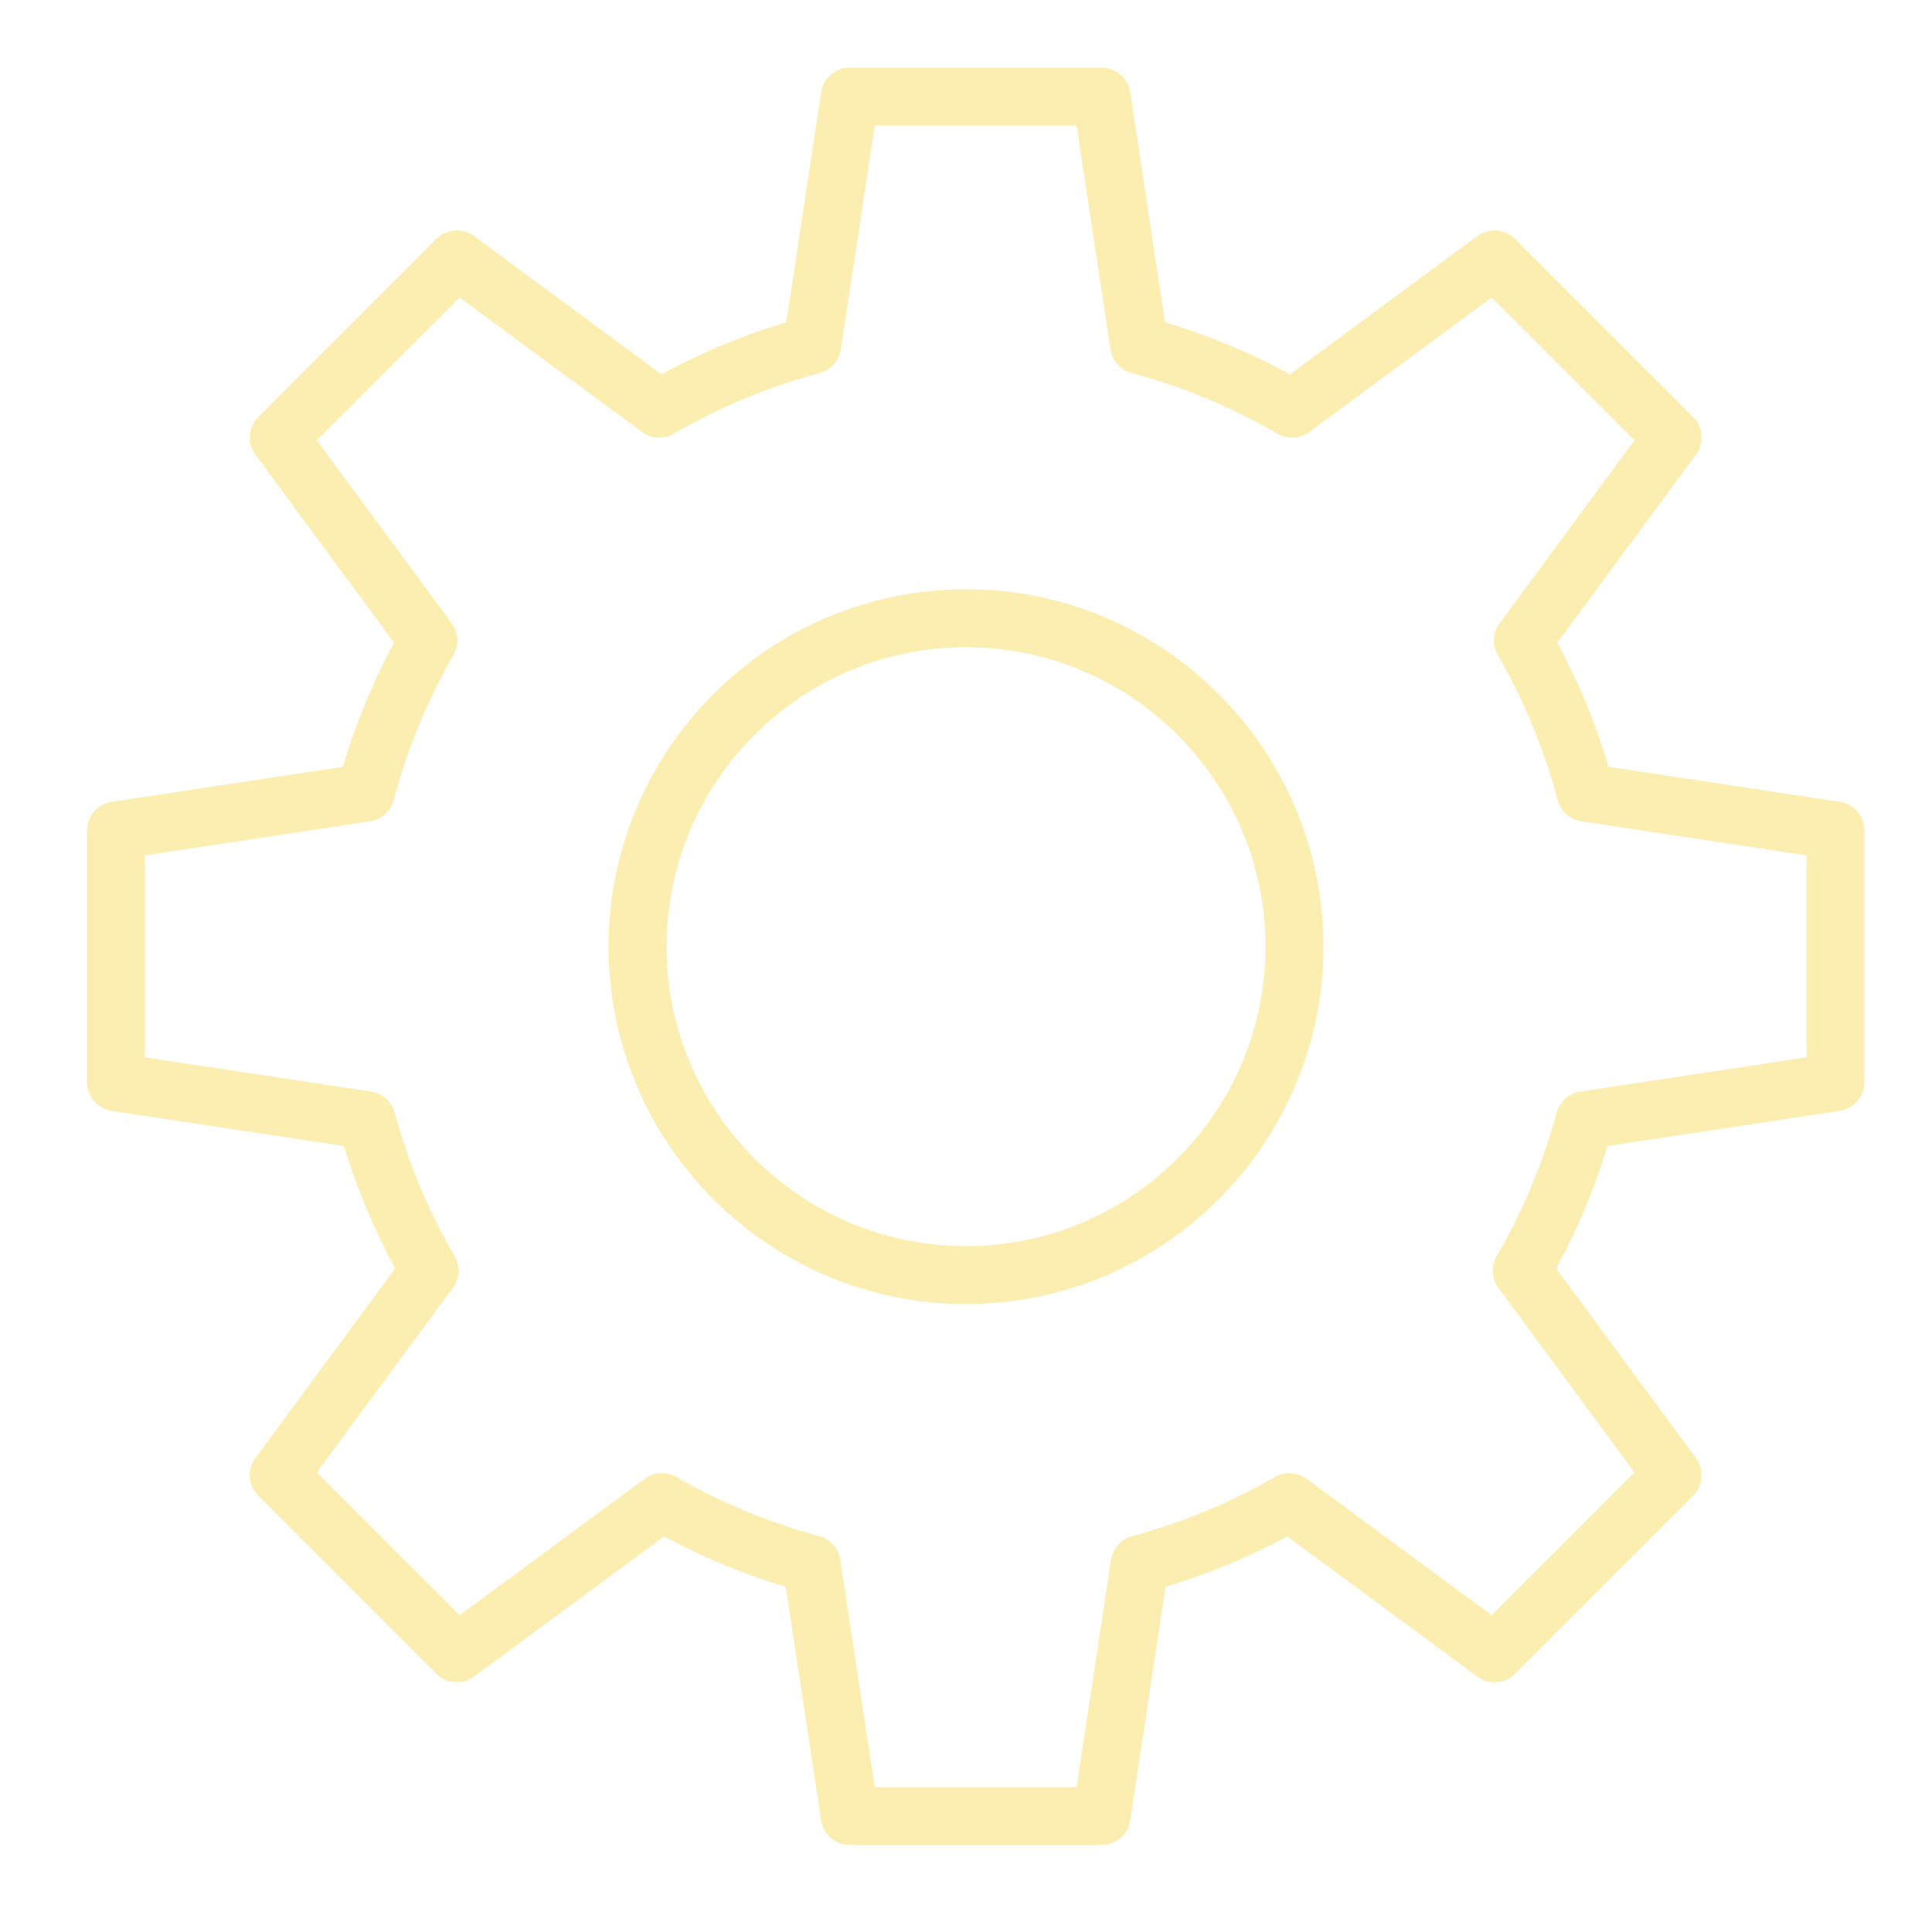 <?xml version="1.0" encoding="UTF-8"?> <svg xmlns="http://www.w3.org/2000/svg" viewBox="0 0 86.00 86.00" data-guides="{&quot;vertical&quot;:[],&quot;horizontal&quot;:[]}"><path fill="#f9e27c" stroke="#f9e27c" fill-opacity="0.6" stroke-width="0" stroke-opacity="1" fill-rule="evenodd" id="tSvg18387c85d6f" title="Path 9" d="M43 26.23C34.227 26.23 27.09 33.367 27.09 42.14C27.09 50.913 34.227 58.05 43 58.05C51.773 58.05 58.91 50.913 58.91 42.14C58.91 33.367 51.773 26.23 43 26.23ZM43 55.47C35.65 55.47 29.67 49.491 29.67 42.14C29.67 34.79 35.65 28.81 43 28.81C50.351 28.81 56.33 34.79 56.33 42.14C56.33 49.491 50.351 55.47 43 55.47Z"></path><path fill="#f9e27c" stroke="#f9e27c" fill-opacity="0.6" stroke-width="0" stroke-opacity="1" fill-rule="evenodd" id="tSvg15c46c82c54" title="Path 10" d="M81.894 35.691C78.463 35.172 75.032 34.653 71.601 34.134C71.032 32.218 70.268 30.367 69.321 28.608C71.379 25.818 73.436 23.028 75.493 20.238C75.871 19.724 75.818 19.011 75.367 18.56C72.725 15.918 70.083 13.276 67.441 10.635C66.99 10.184 66.277 10.13 65.763 10.508C62.982 12.559 60.201 14.609 57.42 16.659C55.651 15.698 53.788 14.922 51.859 14.345C51.343 10.932 50.827 7.52 50.31 4.107C50.215 3.477 49.673 3.01 49.035 3.01C45.299 3.01 41.563 3.01 37.827 3.01C37.189 3.01 36.647 3.477 36.552 4.107C36.036 7.52 35.519 10.932 35.003 14.345C33.075 14.923 31.211 15.698 29.442 16.659C26.661 14.609 23.88 12.559 21.098 10.508C20.585 10.13 19.872 10.184 19.421 10.635C16.779 13.276 14.137 15.918 11.496 18.56C11.045 19.011 10.991 19.724 11.369 20.238C13.426 23.028 15.483 25.818 17.541 28.608C16.594 30.367 15.83 32.218 15.261 34.134C11.83 34.653 8.399 35.172 4.968 35.691C4.337 35.786 3.871 36.328 3.871 36.966C3.871 40.702 3.871 44.438 3.871 48.174C3.871 48.812 4.337 49.354 4.967 49.449C8.415 49.971 11.863 50.493 15.311 51.014C15.884 52.904 16.646 54.731 17.587 56.468C15.514 59.279 13.441 62.091 11.368 64.903C10.99 65.416 11.044 66.129 11.495 66.581C14.136 69.222 16.778 71.864 19.42 74.505C19.871 74.957 20.584 75.01 21.098 74.632C23.918 72.552 26.739 70.473 29.56 68.393C31.286 69.321 33.102 70.072 34.978 70.635C35.502 74.101 36.027 77.567 36.551 81.033C36.646 81.664 37.188 82.13 37.826 82.13C41.562 82.13 45.298 82.13 49.034 82.13C49.672 82.13 50.214 81.664 50.309 81.033C50.834 77.567 51.358 74.101 51.882 70.635C53.759 70.072 55.574 69.321 57.3 68.393C60.121 70.473 62.942 72.552 65.763 74.632C66.276 75.01 66.989 74.956 67.441 74.505C70.082 71.864 72.724 69.222 75.366 66.581C75.817 66.129 75.871 65.416 75.492 64.903C73.419 62.091 71.346 59.279 69.273 56.468C70.215 54.732 70.977 52.905 71.55 51.014C74.997 50.493 78.445 49.971 81.893 49.449C82.523 49.354 82.989 48.812 82.989 48.174C82.989 44.438 82.989 40.702 82.989 36.966C82.99 36.329 82.524 35.787 81.894 35.691ZM80.41 47.065C77.055 47.572 73.701 48.08 70.346 48.588C69.84 48.664 69.427 49.032 69.293 49.525C68.685 51.762 67.788 53.911 66.624 55.916C66.366 56.361 66.397 56.916 66.702 57.33C68.72 60.067 70.738 62.804 72.756 65.542C70.638 67.66 68.519 69.779 66.4 71.898C63.654 69.874 60.908 67.85 58.163 65.826C57.751 65.522 57.199 65.49 56.755 65.746C54.758 66.894 52.62 67.779 50.395 68.377C49.9 68.51 49.531 68.924 49.455 69.431C48.944 72.804 48.434 76.178 47.924 79.552C44.927 79.552 41.931 79.552 38.935 79.552C38.425 76.178 37.914 72.804 37.404 69.431C37.327 68.924 36.958 68.51 36.463 68.377C34.238 67.779 32.1 66.894 30.104 65.746C29.66 65.491 29.108 65.522 28.696 65.826C25.95 67.85 23.204 69.874 20.459 71.898C18.34 69.779 16.221 67.66 14.102 65.542C16.12 62.804 18.139 60.067 20.157 57.33C20.462 56.916 20.492 56.361 20.234 55.916C19.07 53.911 18.173 51.763 17.566 49.525C17.431 49.032 17.018 48.664 16.513 48.588C13.158 48.08 9.803 47.572 6.448 47.065C6.448 44.068 6.448 41.072 6.448 38.076C9.788 37.571 13.128 37.066 16.467 36.56C16.976 36.484 17.39 36.112 17.522 35.615C18.122 33.354 19.018 31.181 20.187 29.153C20.442 28.709 20.411 28.157 20.107 27.744C18.105 25.029 16.104 22.314 14.102 19.599C16.221 17.481 18.34 15.362 20.459 13.243C23.166 15.239 25.873 17.234 28.58 19.23C28.994 19.535 29.549 19.565 29.993 19.306C32.029 18.122 34.212 17.214 36.486 16.604C36.982 16.471 37.352 16.058 37.428 15.55C37.931 12.23 38.433 8.91 38.935 5.589C41.931 5.589 44.927 5.589 47.924 5.589C48.426 8.91 48.928 12.23 49.43 15.55C49.507 16.058 49.877 16.471 50.372 16.604C52.646 17.214 54.83 18.123 56.865 19.306C57.309 19.565 57.865 19.535 58.279 19.23C60.986 17.234 63.693 15.239 66.4 13.243C68.519 15.362 70.638 17.481 72.756 19.599C70.755 22.314 68.753 25.029 66.752 27.744C66.448 28.157 66.416 28.709 66.672 29.153C67.84 31.181 68.736 33.354 69.337 35.615C69.469 36.112 69.883 36.483 70.391 36.56C73.731 37.066 77.071 37.571 80.41 38.076C80.41 41.072 80.41 44.068 80.41 47.065Z"></path><defs></defs></svg> 
